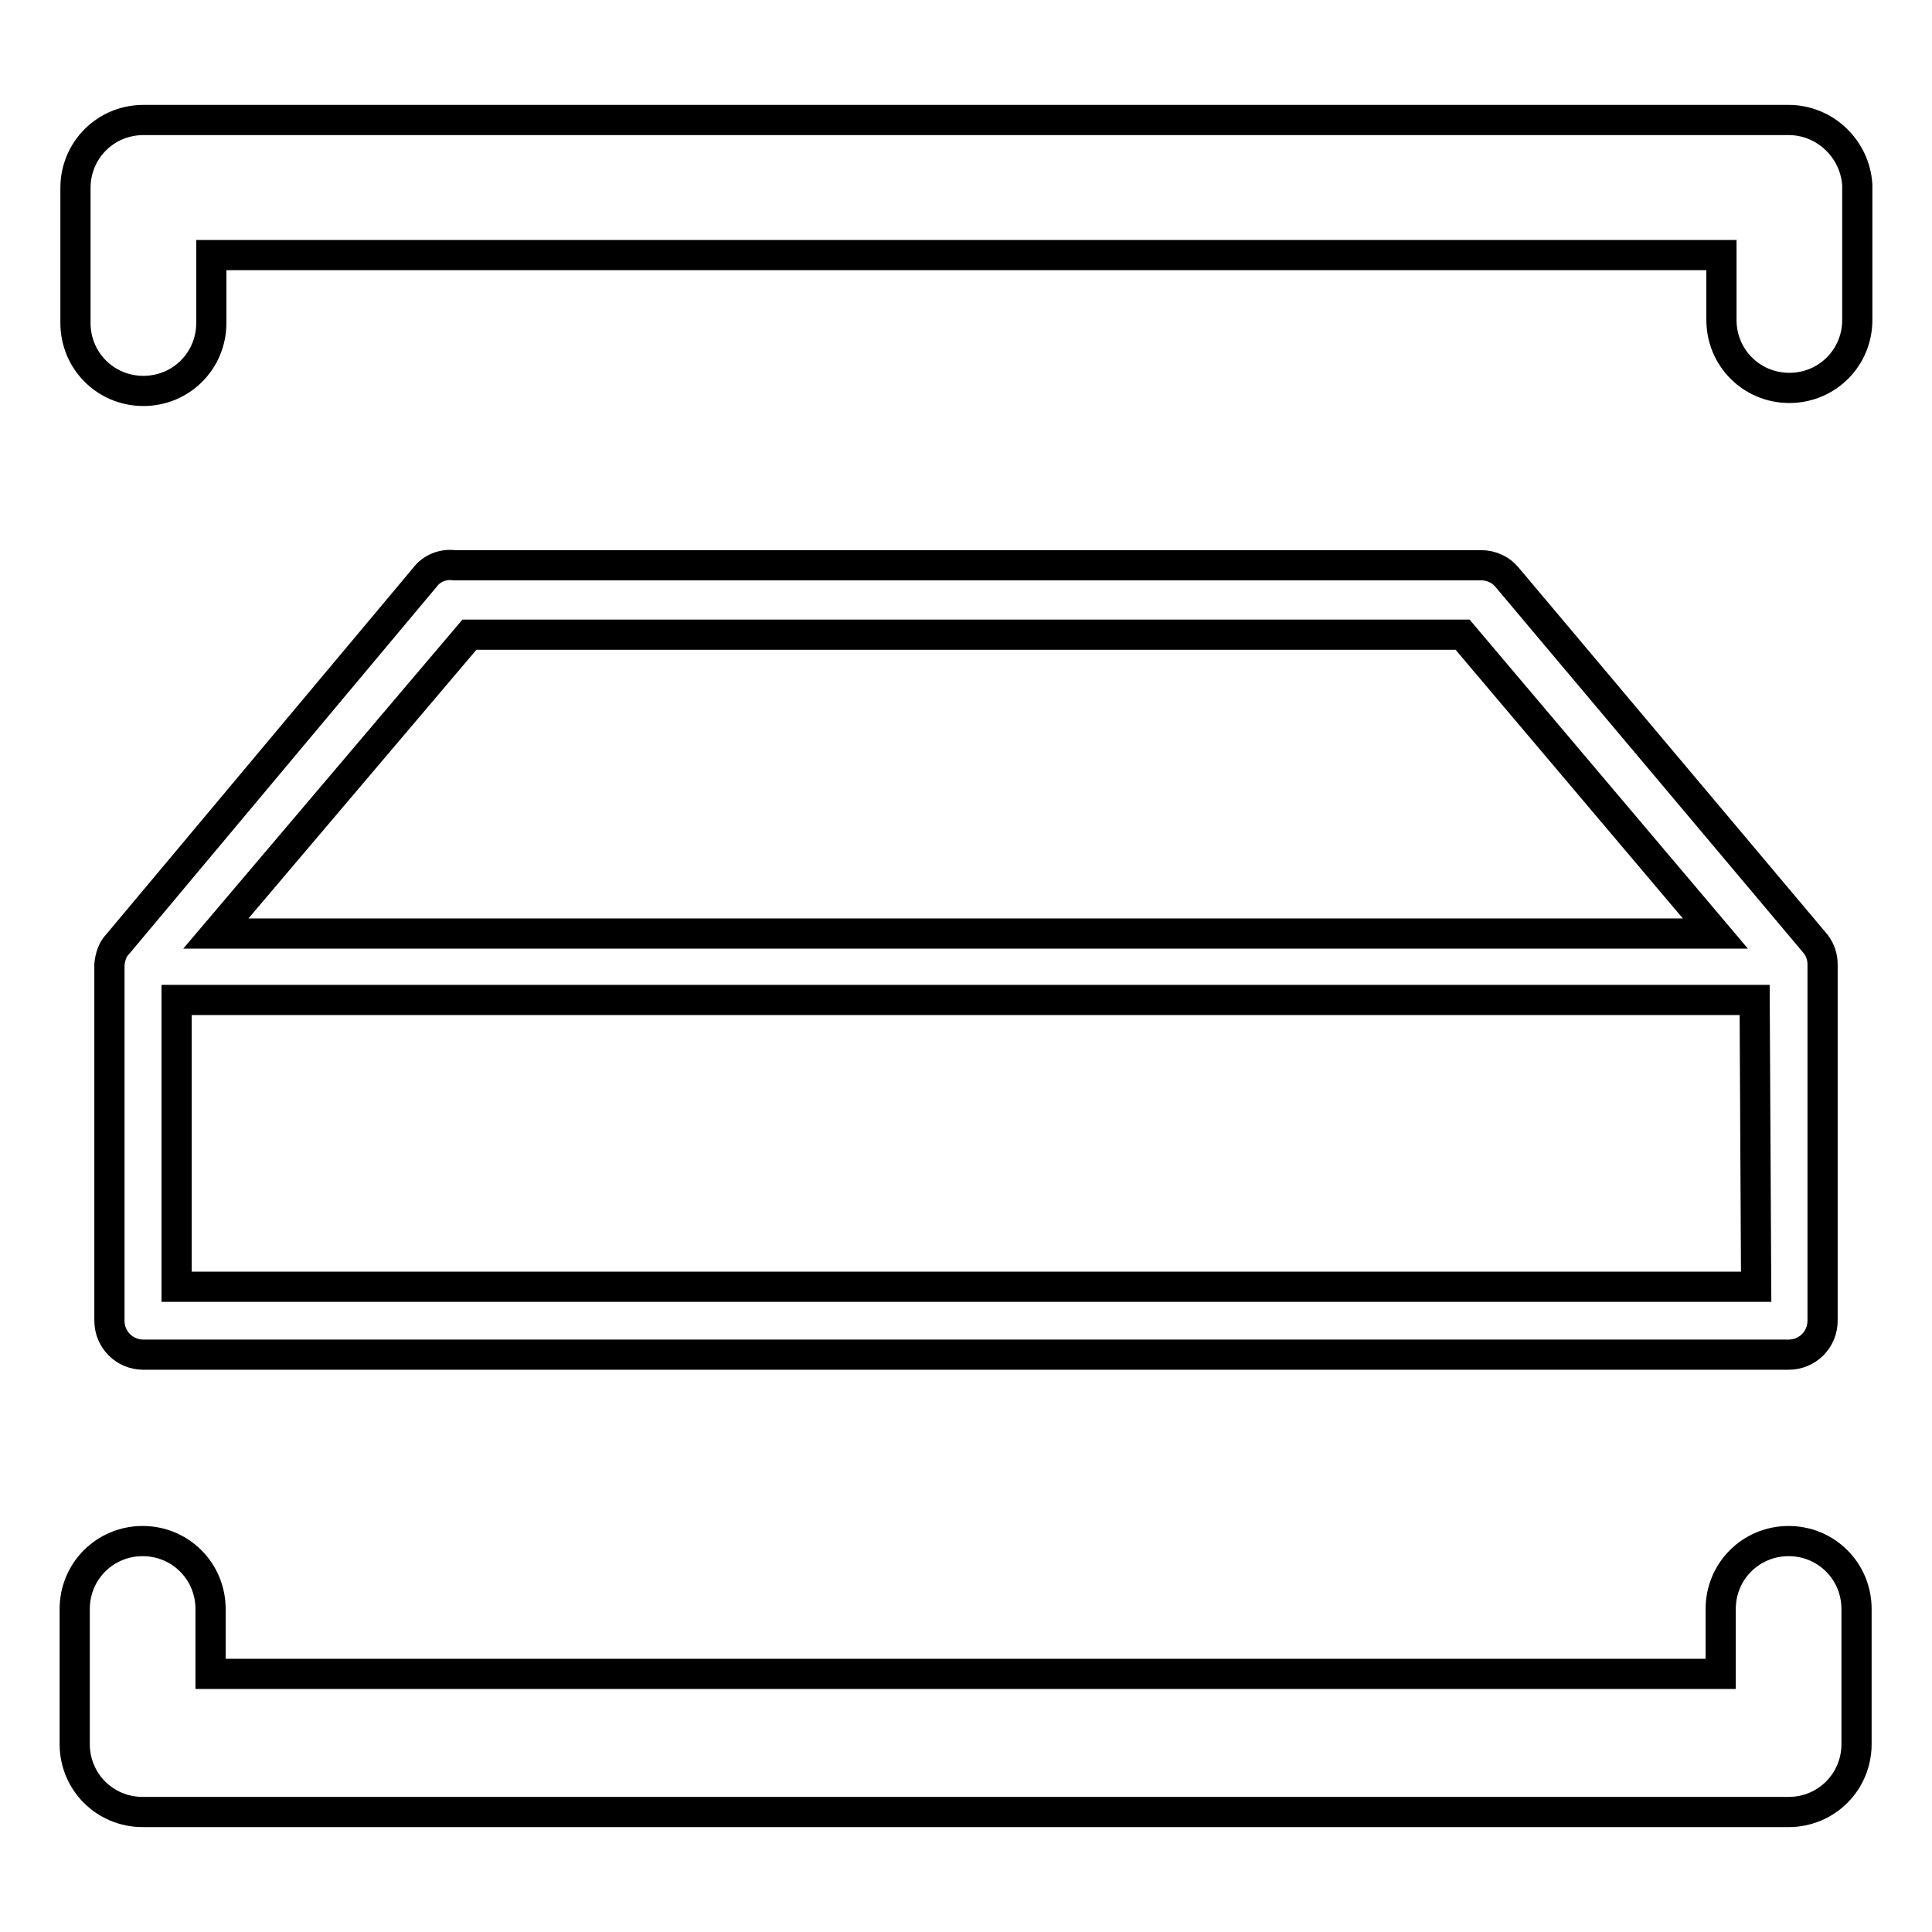 <?xml version="1.0" encoding="utf-8"?>
<!-- Svg Vector Icons : http://www.onlinewebfonts.com/icon -->
<!DOCTYPE svg PUBLIC "-//W3C//DTD SVG 1.1//EN" "http://www.w3.org/Graphics/SVG/1.1/DTD/svg11.dtd">
<svg version="1.1" xmlns="http://www.w3.org/2000/svg" xmlns:xlink="http://www.w3.org/1999/xlink" x="0px" y="0px" viewBox="0 0 256 256" enable-background="new 0 0 256 256" xml:space="preserve">
<g> <path stroke-width="4" fill-opacity="0" stroke="#000000"  d="M14.5,175c0,2.5,2,4.5,4.5,4.5H237c2.5,0,4.5-2,4.5-4.5v-47.2c0-1-0.3-1.9-0.9-2.7l-40.9-48.6 c-0.8-1-2.1-1.6-3.4-1.6H60.2c-1.5-0.2-3,0.4-3.9,1.6l-40.7,48.6c-0.7,0.7-1,1.7-1.1,2.7V175z M232.7,170.5H23.4v-38h209.1 L232.7,170.5z M62.2,84.1h131.6l33.5,39.6H28.6L62.2,84.1z M237,204.2c-5,0-9,4-9,9v8.6H27.9v-8.6c0-5-4-9-9-9c-5,0-9,4-9,9v17.9 c0,5,4,9,9,9H237c5,0,9-4,9-9v-17.9C246,208.2,242,204.2,237,204.2z M237,15.9H19c-5,0-9,4-9,9v17.9c0,5,4,9,9,9c5,0,9-4,9-9v-9 h200.1v8.6c0,5,4,9,9,9c5,0,9-4,9-9V24.5C245.8,19.7,241.8,15.9,237,15.9z"/></g>
</svg>